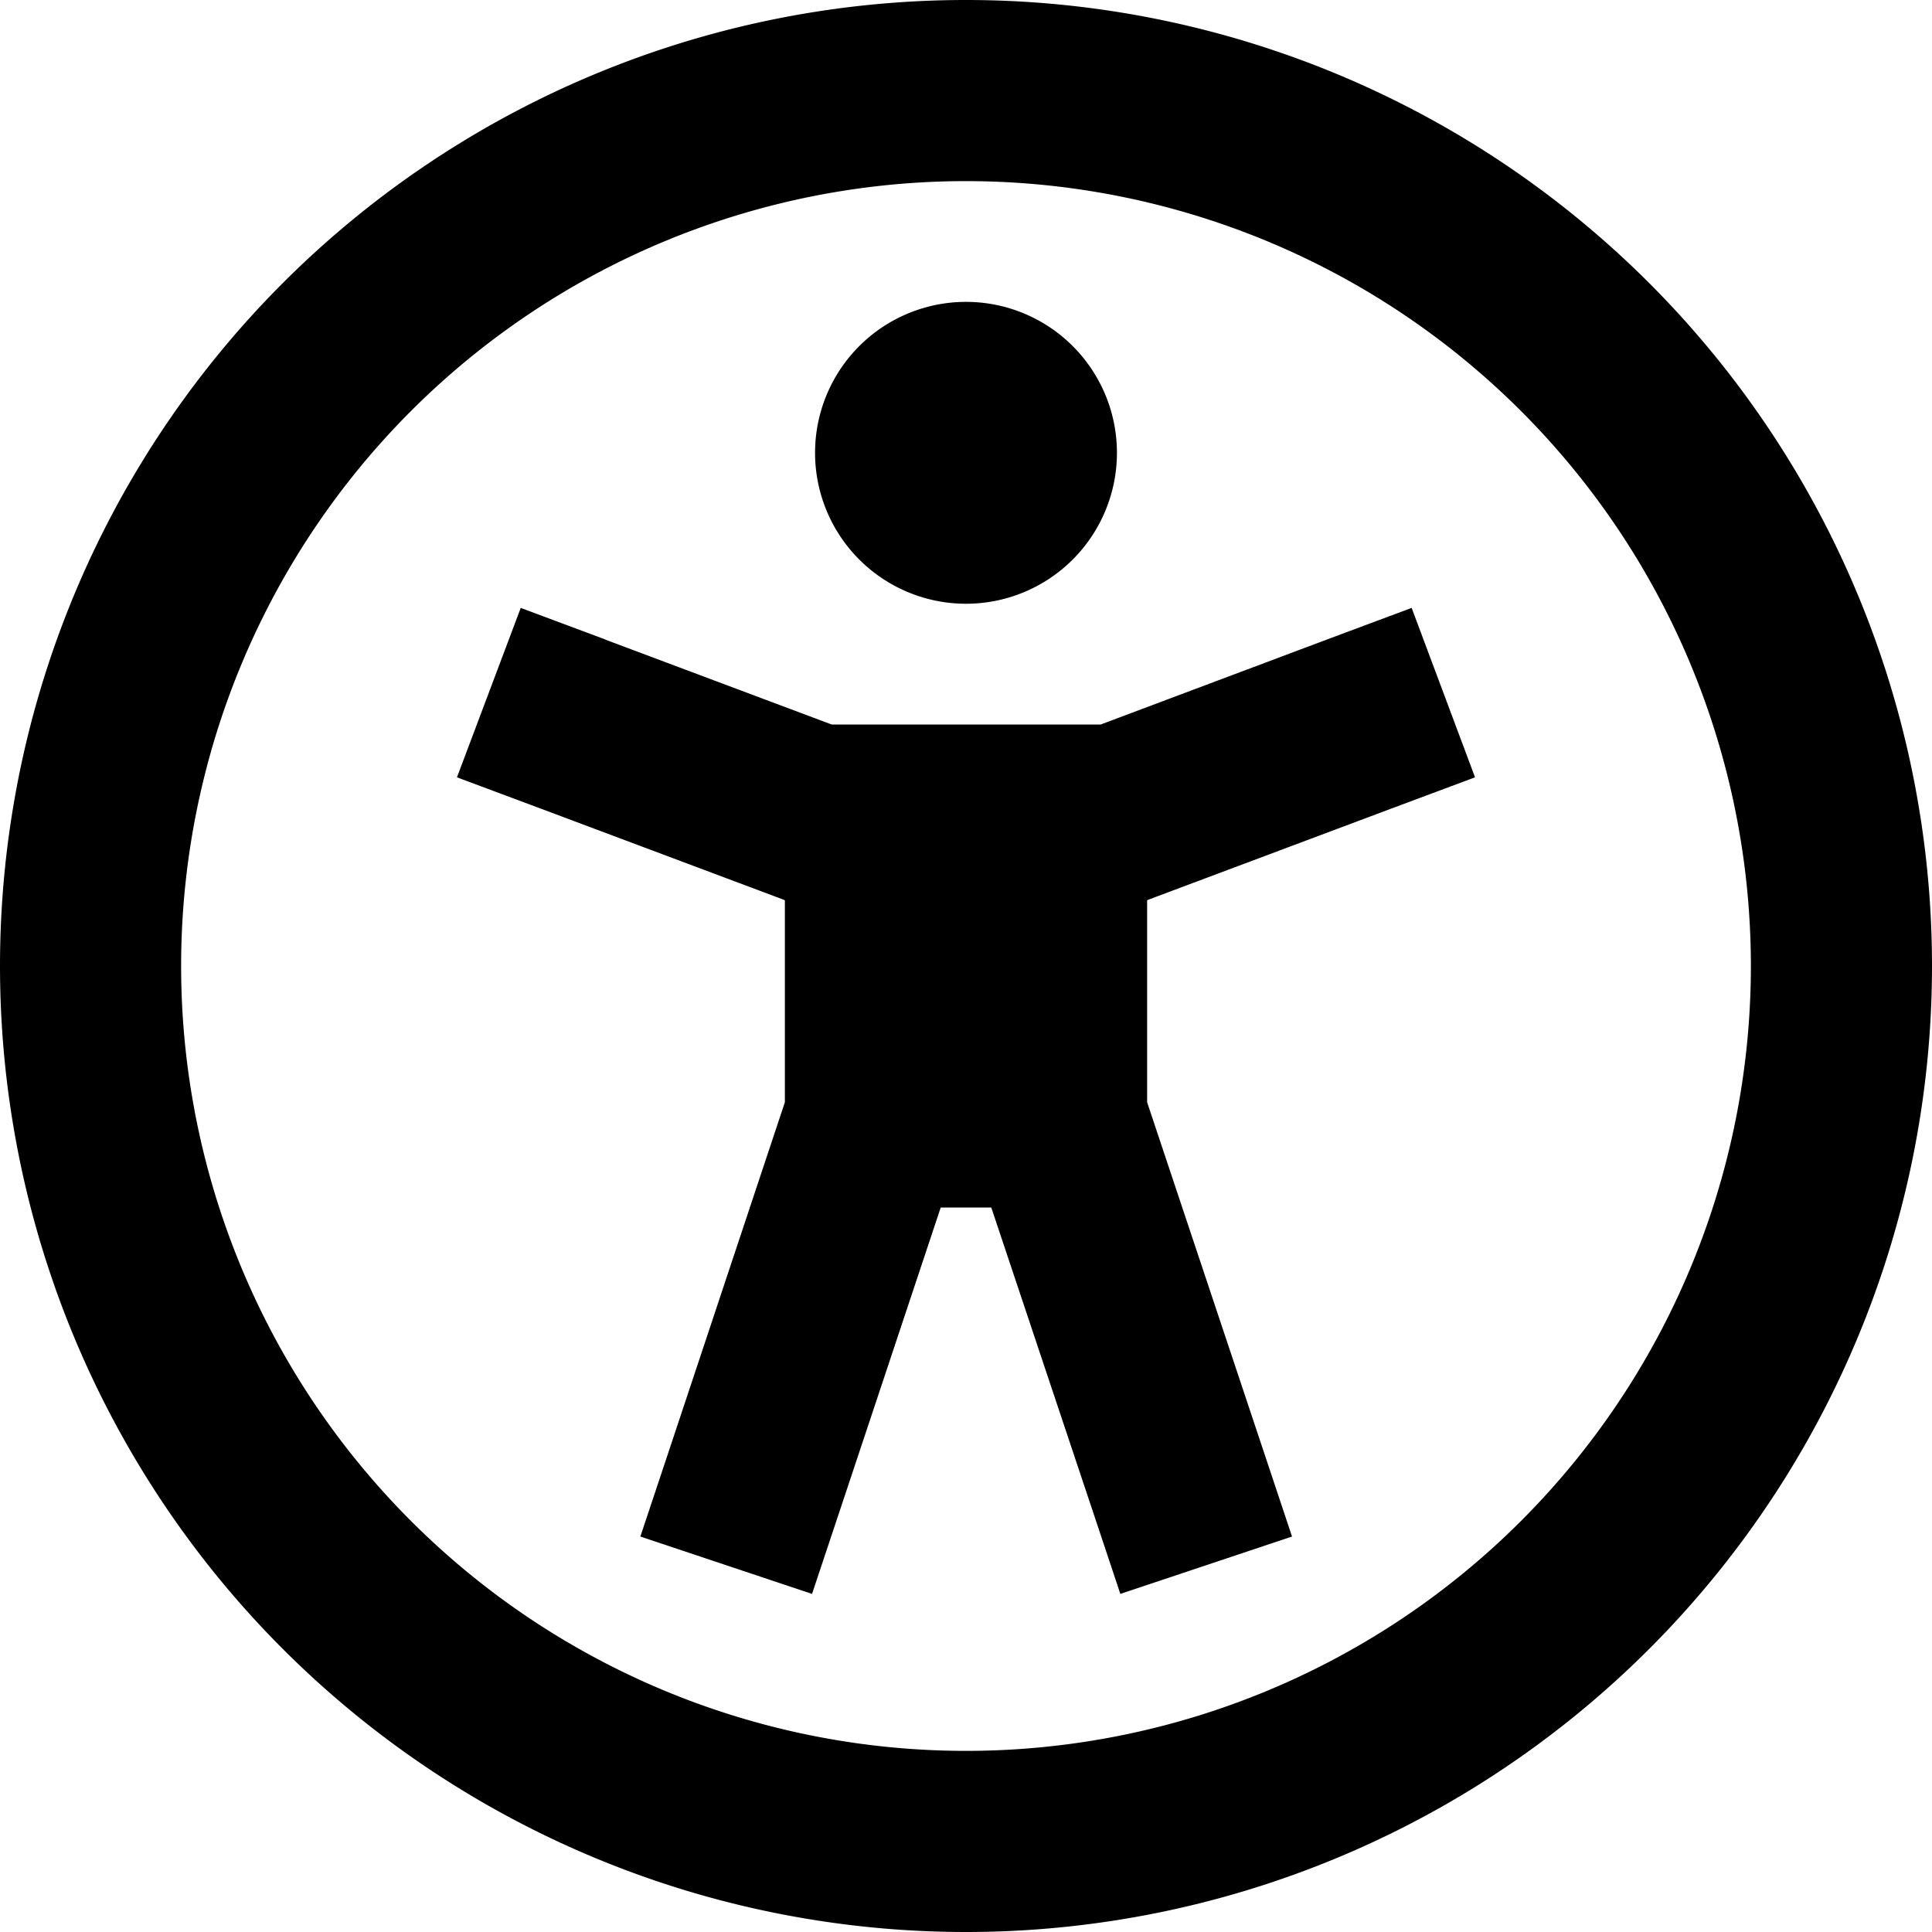 <svg xmlns="http://www.w3.org/2000/svg" viewBox="0 0 512 512"><!--! Font Awesome Pro 6.5.2 by @fontawesome - https://fontawesome.com License - https://fontawesome.com/license (Commercial License) Copyright 2024 Fonticons, Inc. --><path d="M464 256A208 208 0 1 0 48 256a208 208 0 1 0 416 0zM0 256a256 256 0 1 1 512 0A256 256 0 1 1 0 256zm160.4-86.5L220.4 192h71.3l59.9-22.5 22.5-8.4L390.9 206l-22.5 8.4-64 24-.4 .2v53.5l30.8 92.3 7.6 22.8-45.5 15.2-7.6-22.8L262.7 320H249.3l-26.5 79.6-7.6 22.8-45.5-15.2 7.6-22.8L208 292.1V238.6l-.4-.2-64-24L121.1 206 138 161.1l22.5 8.4zM256 80a40 40 0 1 1 0 80 40 40 0 1 1 0-80z"/></svg>